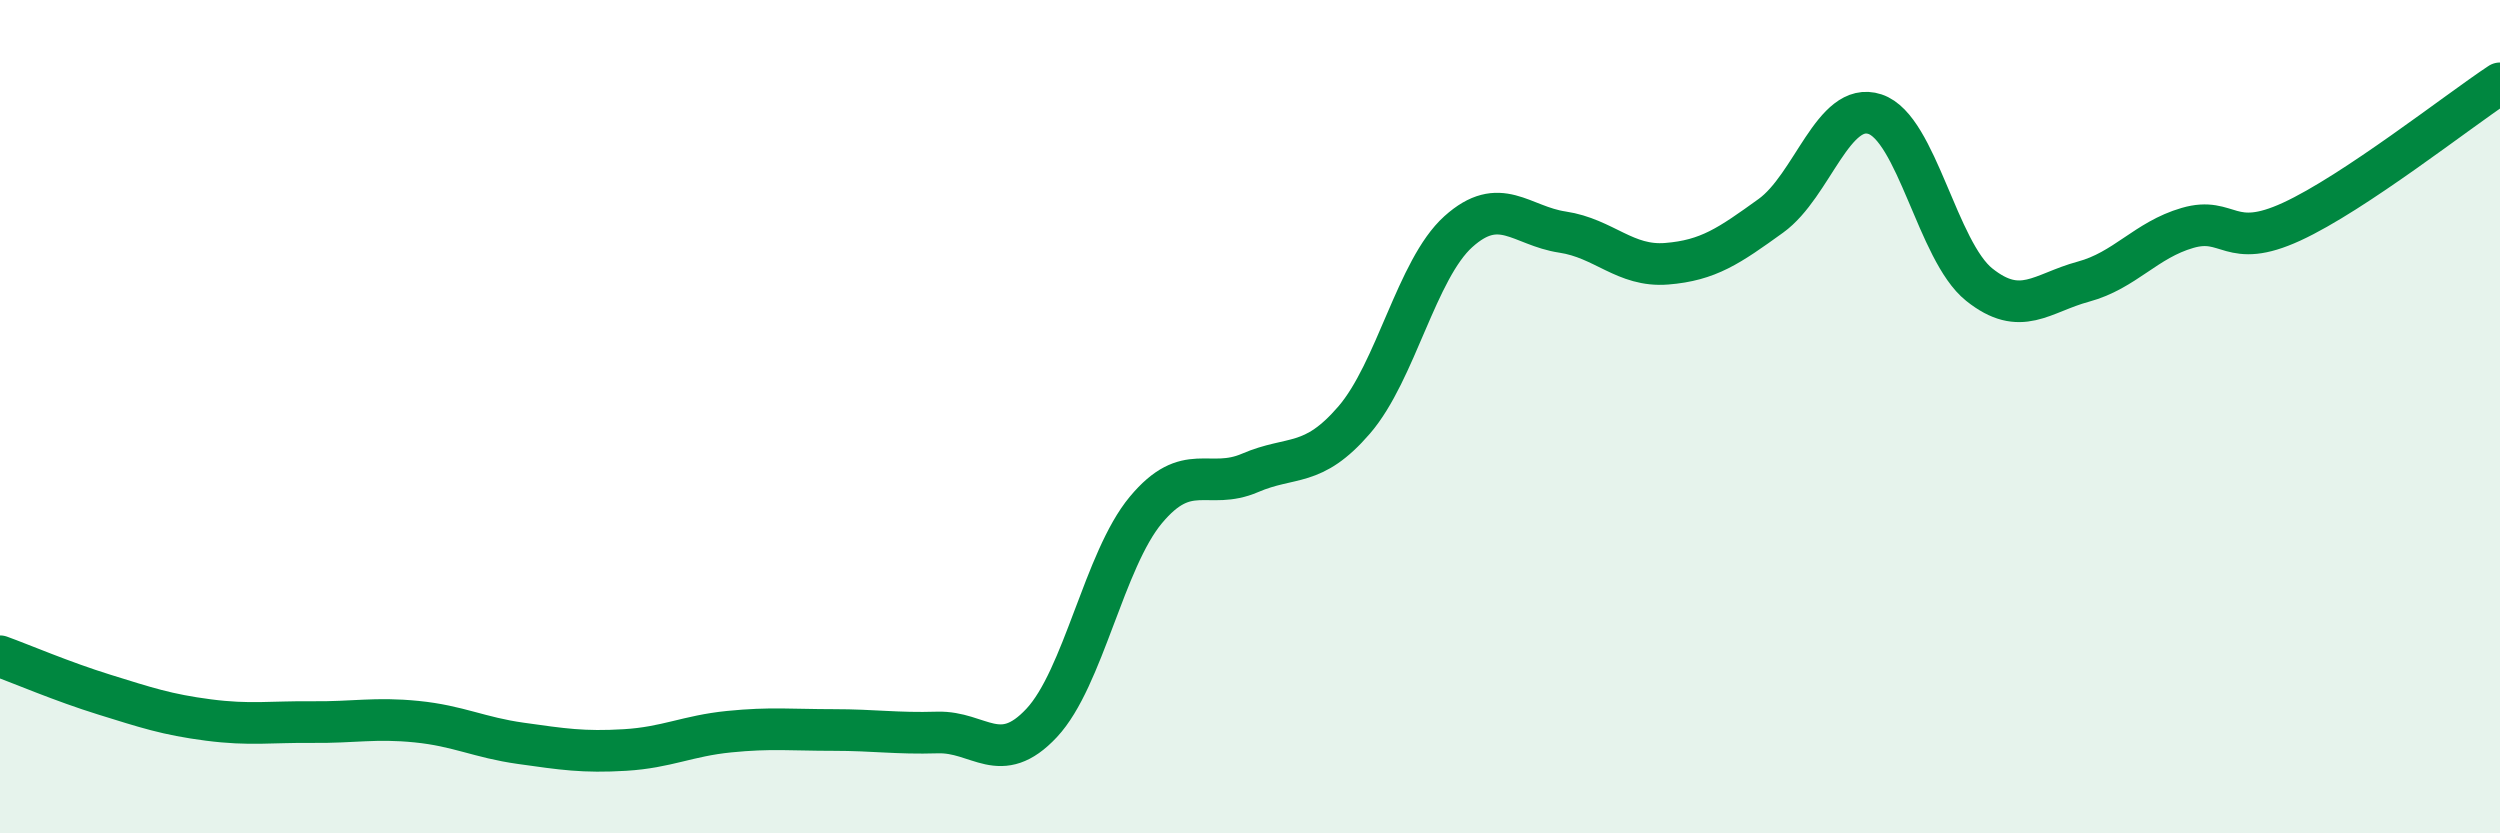
    <svg width="60" height="20" viewBox="0 0 60 20" xmlns="http://www.w3.org/2000/svg">
      <path
        d="M 0,15.75 C 0.5,15.93 1.5,16.36 2.5,16.67 C 3.5,16.98 4,17.15 5,17.28 C 6,17.41 6.5,17.32 7.5,17.33 C 8.5,17.34 9,17.22 10,17.32 C 11,17.42 11.5,17.7 12.5,17.84 C 13.5,17.98 14,18.06 15,18 C 16,17.94 16.5,17.66 17.5,17.56 C 18.5,17.46 19,17.52 20,17.52 C 21,17.52 21.5,17.61 22.5,17.58 C 23.5,17.55 24,18.42 25,17.35 C 26,16.28 26.5,13.44 27.5,12.24 C 28.5,11.04 29,11.78 30,11.35 C 31,10.92 31.5,11.24 32.5,10.08 C 33.5,8.92 34,6.46 35,5.56 C 36,4.66 36.5,5.42 37.5,5.57 C 38.5,5.72 39,6.41 40,6.33 C 41,6.25 41.5,5.9 42.5,5.18 C 43.5,4.46 44,2.41 45,2.74 C 46,3.07 46.5,6.03 47.5,6.83 C 48.5,7.63 49,7.03 50,6.76 C 51,6.49 51.5,5.76 52.5,5.47 C 53.5,5.18 53.5,6.01 55,5.32 C 56.5,4.63 59,2.66 60,2L60 20L0 20Z"
        fill="#008740"
        opacity="0.1"
        stroke-linecap="round"
        stroke-linejoin="round"
      />
      <path
        d="M 0,15.75 C 0.5,15.93 1.5,16.36 2.5,16.67 C 3.5,16.98 4,17.15 5,17.28 C 6,17.41 6.5,17.32 7.5,17.33 C 8.5,17.34 9,17.22 10,17.32 C 11,17.42 11.5,17.7 12.5,17.84 C 13.5,17.98 14,18.06 15,18 C 16,17.94 16.5,17.66 17.5,17.56 C 18.5,17.46 19,17.52 20,17.52 C 21,17.52 21.5,17.61 22.5,17.58 C 23.5,17.55 24,18.42 25,17.35 C 26,16.28 26.5,13.44 27.5,12.24 C 28.5,11.04 29,11.78 30,11.35 C 31,10.92 31.5,11.24 32.5,10.08 C 33.5,8.92 34,6.46 35,5.56 C 36,4.66 36.5,5.42 37.5,5.57 C 38.5,5.72 39,6.41 40,6.33 C 41,6.25 41.5,5.9 42.5,5.18 C 43.5,4.46 44,2.41 45,2.74 C 46,3.07 46.5,6.03 47.5,6.83 C 48.5,7.63 49,7.03 50,6.76 C 51,6.49 51.5,5.76 52.5,5.47 C 53.5,5.18 53.5,6.01 55,5.32 C 56.5,4.63 59,2.66 60,2"
        stroke="#008740"
        stroke-width="1"
        fill="none"
        stroke-linecap="round"
        stroke-linejoin="round"
      />
    </svg>
  